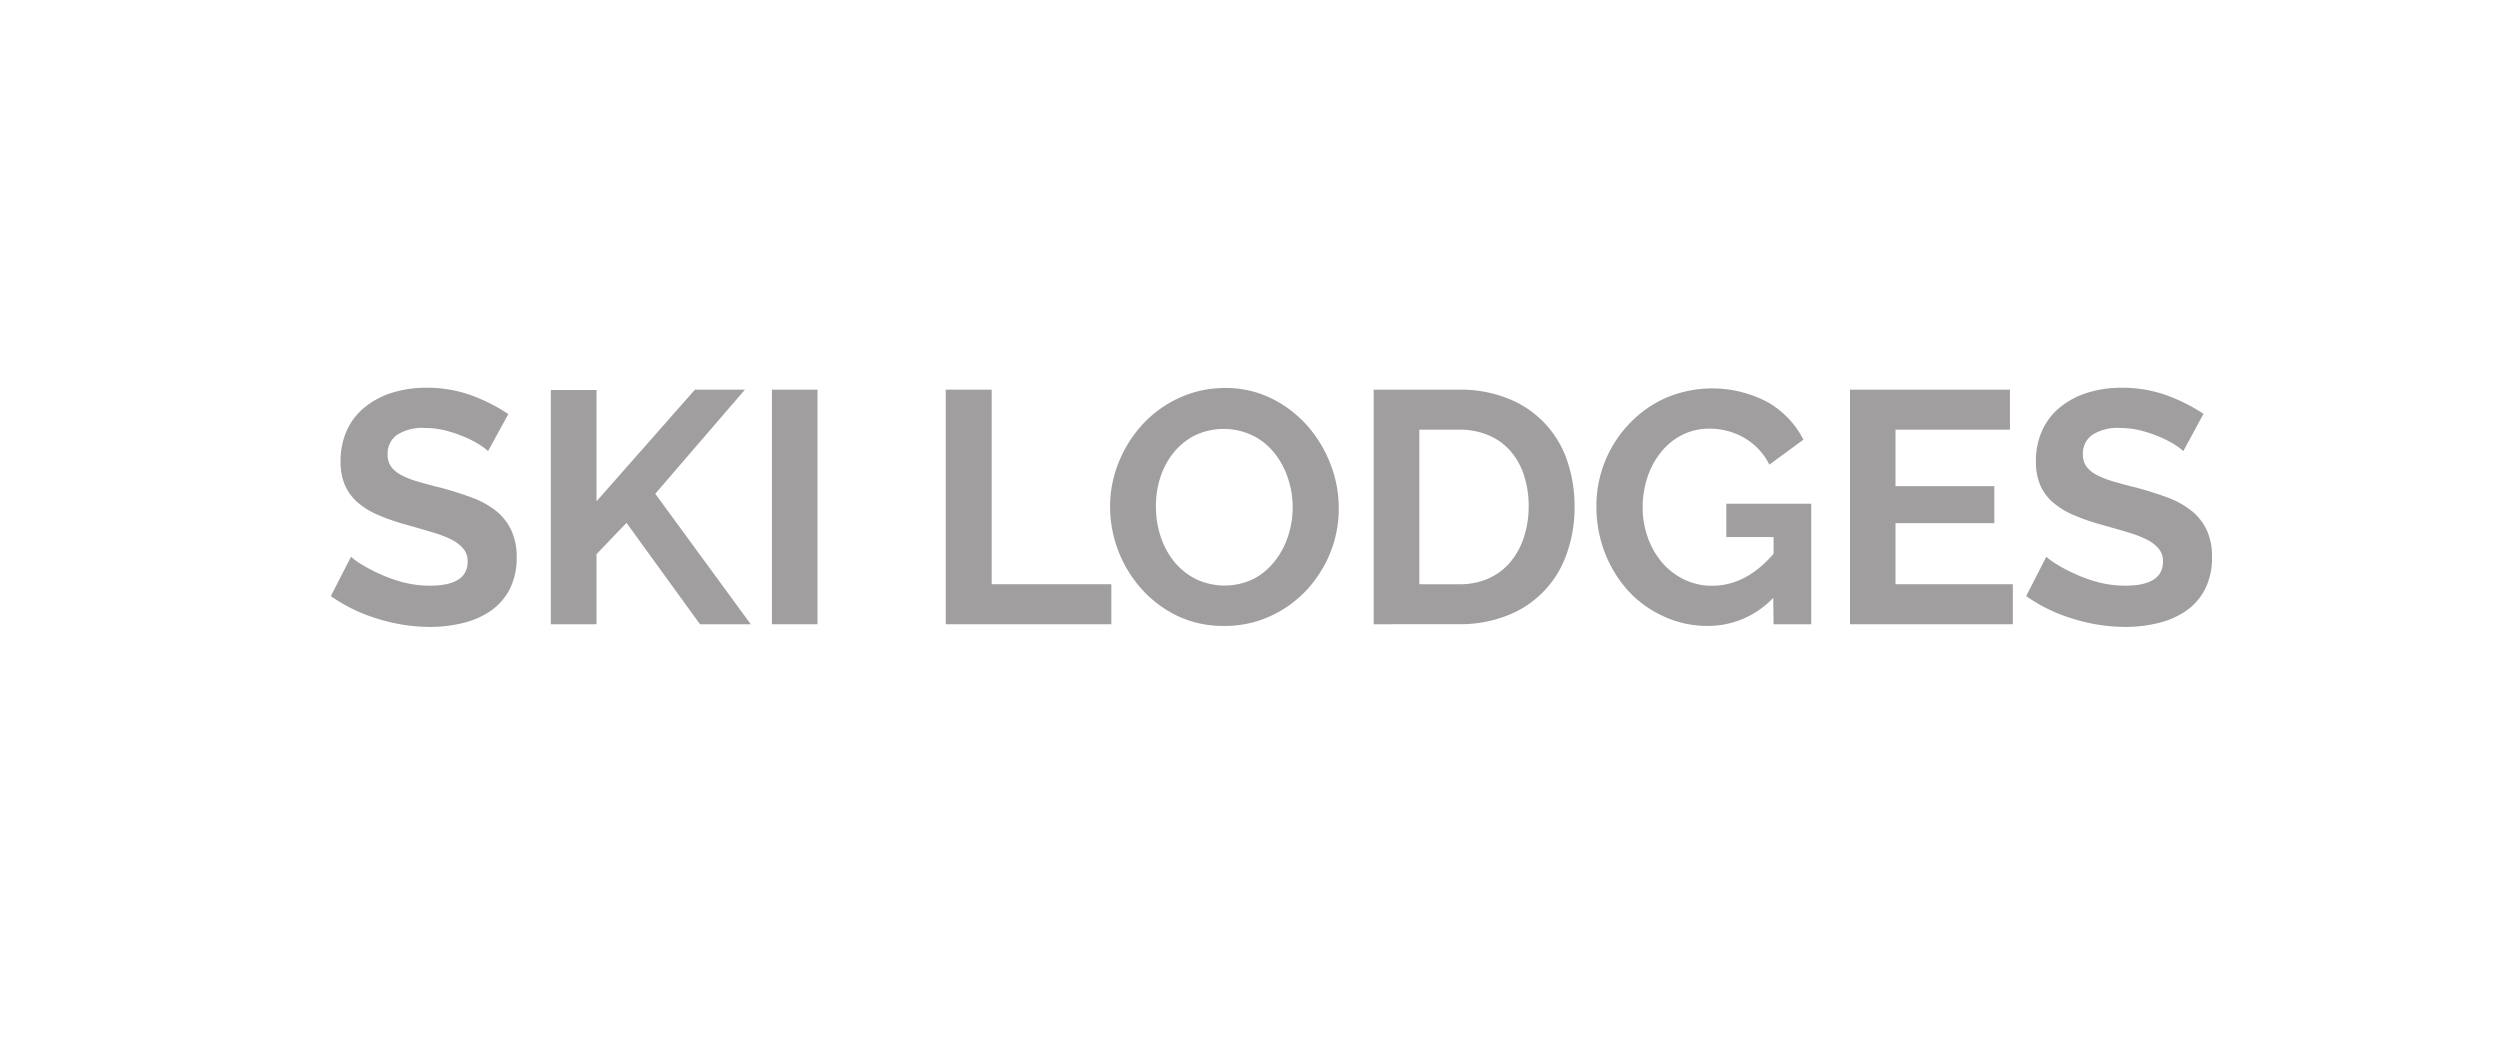<?xml version="1.0" encoding="UTF-8"?> <svg xmlns="http://www.w3.org/2000/svg" id="Layer_1" data-name="Layer 1" viewBox="0 0 300 125"><defs><style>.cls-1{fill:#a09e9e;}</style></defs><title>we_build-carousel</title><path class="cls-1" d="M58.57,54.13a7.65,7.65,0,0,0-1-.75,11.81,11.81,0,0,0-1.79-.93,15.62,15.62,0,0,0-2.28-.78,10,10,0,0,0-2.5-.31,5.58,5.58,0,0,0-3.37.83,2.74,2.74,0,0,0-1.11,2.34A2.41,2.41,0,0,0,46.93,56a3.64,3.64,0,0,0,1.21,1,10.27,10.27,0,0,0,2,.79c.81.24,1.74.49,2.8.75,1.37.37,2.62.77,3.74,1.19a10.39,10.39,0,0,1,2.86,1.59,6.51,6.51,0,0,1,1.8,2.28A7.48,7.48,0,0,1,62,66.86a8.25,8.25,0,0,1-.85,3.87,7.23,7.23,0,0,1-2.3,2.6,10,10,0,0,1-3.33,1.44,16.5,16.5,0,0,1-4,.46,21.38,21.38,0,0,1-6.27-1,19.35,19.35,0,0,1-5.55-2.7l2.42-4.72a7.52,7.52,0,0,0,1.29.93,17.76,17.76,0,0,0,2.2,1.15,16.92,16.92,0,0,0,2.82,1,12.86,12.86,0,0,0,3.17.39q4.51,0,4.52-2.89a2.34,2.34,0,0,0-.52-1.55,4.42,4.42,0,0,0-1.46-1.11,13.91,13.91,0,0,0-2.3-.87c-.9-.27-1.91-.56-3-.87a26.32,26.32,0,0,1-3.51-1.21,9.47,9.47,0,0,1-2.48-1.55,5.82,5.82,0,0,1-1.48-2.06,7.15,7.15,0,0,1-.5-2.8,8.92,8.92,0,0,1,.79-3.81,7.7,7.7,0,0,1,2.21-2.77,9.94,9.94,0,0,1,3.27-1.69,13.62,13.62,0,0,1,4-.57,15.51,15.51,0,0,1,5.47.93A20.74,20.74,0,0,1,61,49.69Z"></path><path class="cls-1" d="M66.1,74.91V46.8h5.48V60.16l11.81-13.4h6L78.63,59.25,90.09,74.91H84L75.18,62.74l-3.6,3.76v8.41Z"></path><path class="cls-1" d="M92.63,74.91V46.76H98.1V74.91Z"></path><path class="cls-1" d="M113.49,74.91V46.76H119V70.11h14.36v4.8Z"></path><path class="cls-1" d="M146.88,75.11a12.75,12.75,0,0,1-5.61-1.21A13.85,13.85,0,0,1,137,70.69a14.86,14.86,0,0,1-3.79-9.86,14.18,14.18,0,0,1,1.05-5.39,15,15,0,0,1,2.89-4.56,13.79,13.79,0,0,1,4.39-3.15A13,13,0,0,1,147,46.56a12.28,12.28,0,0,1,5.57,1.25,13.82,13.82,0,0,1,4.3,3.27,15.05,15.05,0,0,1,2.78,4.6,14.48,14.48,0,0,1,1,5.23,14.23,14.23,0,0,1-1,5.38,14.65,14.65,0,0,1-2.86,4.52,13.65,13.65,0,0,1-4.36,3.13A13,13,0,0,1,146.88,75.11Zm-8.17-14.28a11.29,11.29,0,0,0,.56,3.53,9.49,9.49,0,0,0,1.6,3,8,8,0,0,0,2.58,2.1,8,8,0,0,0,7,0A7.93,7.93,0,0,0,153,67.3a9.47,9.47,0,0,0,1.58-3,11.13,11.13,0,0,0,.54-3.43,10.74,10.74,0,0,0-.58-3.52,9.63,9.63,0,0,0-1.62-3,7.7,7.7,0,0,0-2.58-2.08,8.06,8.06,0,0,0-7,0,7.79,7.79,0,0,0-2.58,2.14,9.47,9.47,0,0,0-1.56,3A11.22,11.22,0,0,0,138.71,60.83Z"></path><path class="cls-1" d="M164.84,74.91V46.76h10.24a15.25,15.25,0,0,1,6,1.11,12.16,12.16,0,0,1,7,7.47,16.87,16.87,0,0,1,.87,5.45,16.39,16.39,0,0,1-1,5.81,12.15,12.15,0,0,1-7.18,7.3,15.3,15.3,0,0,1-5.72,1Zm18.6-14.12a11.94,11.94,0,0,0-.55-3.72,8.4,8.4,0,0,0-1.63-2.94,7.16,7.16,0,0,0-2.64-1.9,8.83,8.83,0,0,0-3.54-.67h-4.76V70.11h4.76a8.48,8.48,0,0,0,3.58-.71,7.37,7.37,0,0,0,2.62-2,8.81,8.81,0,0,0,1.61-3A11.8,11.8,0,0,0,183.44,60.79Z"></path><path class="cls-1" d="M212.79,71.74a10.77,10.77,0,0,1-7.85,3.37A12.45,12.45,0,0,1,199.72,74a13.17,13.17,0,0,1-4.24-3,14.61,14.61,0,0,1-2.86-4.58,15.27,15.27,0,0,1-1.05-5.69,14.26,14.26,0,0,1,4-9.94,13.79,13.79,0,0,1,4.34-3.05,14.23,14.23,0,0,1,12.23.53,10.85,10.85,0,0,1,4.27,4.49l-4.09,3a7.56,7.56,0,0,0-3-3.21,8.23,8.23,0,0,0-4.19-1.11,7.15,7.15,0,0,0-3.27.75,7.64,7.64,0,0,0-2.53,2.06,9.45,9.45,0,0,0-1.63,3,11.27,11.27,0,0,0-.58,3.6,10.48,10.48,0,0,0,.64,3.71,9.46,9.46,0,0,0,1.74,3,8.24,8.24,0,0,0,2.64,2,7.53,7.53,0,0,0,3.31.73q4.08,0,7.38-3.84v-2h-5.67v-4h10.19V74.91h-4.52Z"></path><path class="cls-1" d="M241.54,70.11v4.8H222V46.76h19.19v4.8H227.46v6.78h11.86v4.44H227.46v7.33Z"></path><path class="cls-1" d="M262,54.13a7.65,7.65,0,0,0-1-.75,11.81,11.81,0,0,0-1.79-.93,15.62,15.62,0,0,0-2.28-.78,10,10,0,0,0-2.5-.31,5.58,5.58,0,0,0-3.37.83,2.74,2.74,0,0,0-1.11,2.34,2.41,2.41,0,0,0,.42,1.45,3.64,3.64,0,0,0,1.21,1,10.54,10.54,0,0,0,2,.79c.81.24,1.74.49,2.8.75,1.37.37,2.62.77,3.75,1.19A10.47,10.47,0,0,1,263,61.31a6.51,6.51,0,0,1,1.8,2.28,7.48,7.48,0,0,1,.64,3.27,8.25,8.25,0,0,1-.85,3.87,7.23,7.23,0,0,1-2.3,2.6,10,10,0,0,1-3.33,1.44,16.5,16.5,0,0,1-4,.46,21.38,21.38,0,0,1-6.27-1,19.35,19.35,0,0,1-5.55-2.7l2.42-4.72a7.52,7.52,0,0,0,1.29.93,17.76,17.76,0,0,0,2.2,1.15,17.24,17.24,0,0,0,2.82,1,12.86,12.86,0,0,0,3.17.39q4.51,0,4.52-2.89a2.34,2.34,0,0,0-.52-1.55,4.42,4.42,0,0,0-1.46-1.11,13.58,13.58,0,0,0-2.3-.87c-.9-.27-1.91-.56-3-.87a26.32,26.32,0,0,1-3.51-1.21,9.64,9.64,0,0,1-2.48-1.55,5.82,5.82,0,0,1-1.48-2.06,7.15,7.15,0,0,1-.5-2.8,8.77,8.77,0,0,1,.8-3.81,7.57,7.57,0,0,1,2.2-2.77,9.94,9.94,0,0,1,3.27-1.69,13.62,13.62,0,0,1,4-.57,15.6,15.6,0,0,1,5.48.93,20.9,20.9,0,0,1,4.36,2.2Z"></path></svg> 